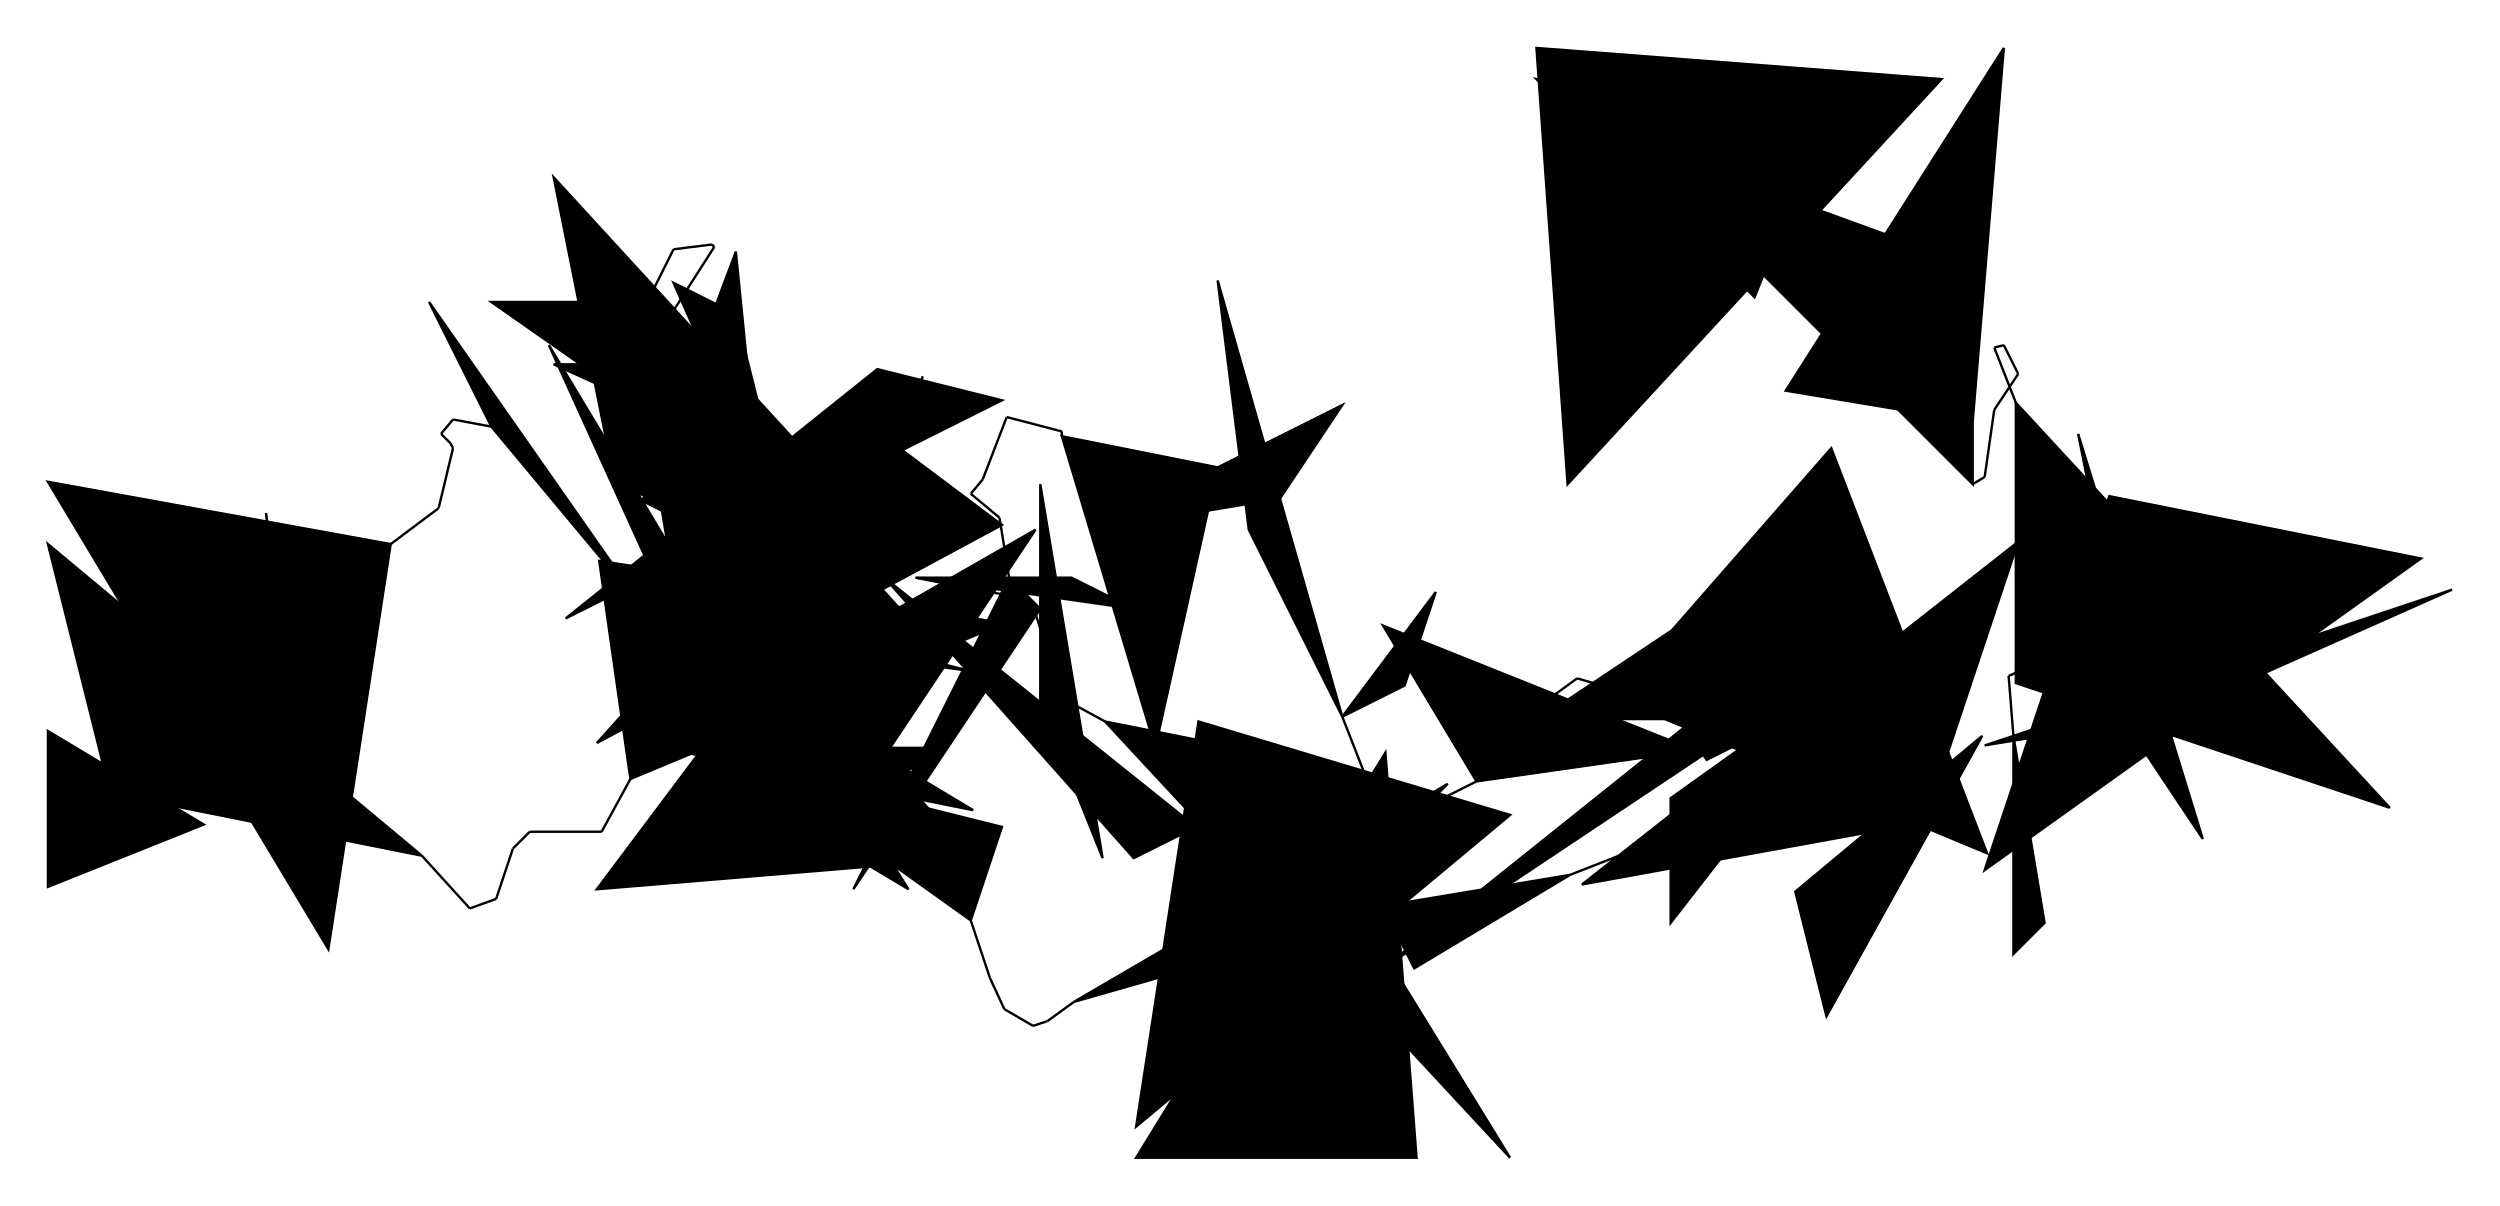 <?xml version="1.0" encoding="UTF-8"?>
<svg version="1.1" xml:space="preserve" xmlns="http://www.w3.org/2000/svg" viewBox="
        -237,
        -221,
        1043,
        503" style="background-color: white;">
    <g id="0" transform="translate(0, 0)">
        <polygon points="117,117,104,52,195,0" fill="hsl(225,
        68.75%,
        93.75%)" stroke="black"/>
        <polygon points="78,91,117,117,156,91" fill="hsl(225,
        68.75%,
        93.75%)" stroke="black"/>
        <polygon points="169,117,39,91,104,78" fill="hsl(225,
        68.75%,
        93.75%)" stroke="black"/>
        <polygon points="26,104,182,39,13,13" fill="hsl(225,
        68.75%,
        93.75%)" stroke="black"/>
        <line x1="26" y1="104" x2="14" y2="126" stroke="black"/>
        <line x1="14" y1="126" x2="-16" y2="126" stroke="black"/>
        <line x1="-16" y1="126" x2="-23" y2="133" stroke="black"/>
        <line x1="-23" y1="133" x2="-30" y2="154" stroke="black"/>
        <line x1="-30" y1="154" x2="-41" y2="158" stroke="black"/>
        <line x1="-41" y1="158" x2="-61" y2="136" stroke="black"/>
    </g>
    <g id="1" transform="translate(-230, -20)">
        <polygon points="169,156,39,130,13,26" fill="hsl(247.5,
        50%,
        62.5%)" stroke="black"/>
        <polygon points="117,104,104,13,117,156" fill="hsl(247.5,
        50%,
        62.5%)" stroke="black"/>
        <polygon points="78,143,13,169,13,104" fill="hsl(247.5,
        50%,
        62.5%)" stroke="black"/>
        <polygon points="156,26,130,195,13,0" fill="hsl(247.5,
        50%,
        62.5%)" stroke="black"/>
        <line x1="156" y1="26" x2="176" y2="11" stroke="black"/>
        <line x1="176" y1="11" x2="182" y2="-14" stroke="black"/>
        <line x1="182" y1="-14" x2="181" y2="-16" stroke="black"/>
        <line x1="181" y1="-16" x2="177" y2="-20" stroke="black"/>
        <line x1="177" y1="-20" x2="182" y2="-26" stroke="black"/>
        <line x1="182" y1="-26" x2="198" y2="-23" stroke="black"/>
    </g>
    <g id="2" transform="translate(-58, -147)">
        <polygon points="26,104,91,182,0,52" fill="hsl(247.5,
        50%,
        60%)" stroke="black"/>
        <polygon points="65,78,52,78,195,143" fill="hsl(247.5,
        50%,
        60%)" stroke="black"/>
        <polygon points="78,130,52,0,195,156" fill="hsl(247.5,
        50%,
        60%)" stroke="black"/>
        <polygon points="91,52,26,52,156,143" fill="hsl(247.5,
        50%,
        60%)" stroke="black"/>
        <line x1="91" y1="52" x2="102" y2="30" stroke="black"/>
        <line x1="102" y1="30" x2="118" y2="28" stroke="black"/>
        <line x1="118" y1="28" x2="119" y2="29" stroke="black"/>
        <line x1="119" y1="29" x2="103" y2="54" stroke="black"/>
        <line x1="103" y1="54" x2="100" y2="59" stroke="black"/>
        <line x1="100" y1="59" x2="83" y2="54" stroke="black"/>
    </g>
    <g id="3" transform="translate(-1, -93)">
        <polygon points="26,0,52,156,143,130" fill="hsl(247.5,
        50%,
        60%)" stroke="black"/>
        <polygon points="13,182,182,91,130,52" fill="hsl(247.5,
        50%,
        60%)" stroke="black"/>
        <polygon points="182,39,130,26,0,130" fill="hsl(247.5,
        50%,
        60%)" stroke="black"/>
        <polygon points="104,104,91,156,104,169" fill="hsl(247.5,
        50%,
        60%)" stroke="black"/>
        <line x1="104" y1="104" x2="107" y2="79" stroke="black"/>
        <line x1="107" y1="79" x2="134" y2="71" stroke="black"/>
        <line x1="134" y1="71" x2="134" y2="71" stroke="black"/>
        <line x1="134" y1="71" x2="129" y2="77" stroke="black"/>
        <line x1="129" y1="77" x2="124" y2="86" stroke="black"/>
        <line x1="124" y1="86" x2="123" y2="94" stroke="black"/>
    </g>
    <g id="4" transform="translate(-8, -116)">
        <polygon points="130,117,91,195,156,52" fill="hsl(315,
        50%,
        60%)" stroke="black"/>
        <polygon points="78,0,91,130,39,104" fill="hsl(315,
        50%,
        60%)" stroke="black"/>
        <polygon points="104,130,52,13,78,26" fill="hsl(315,
        50%,
        60%)" stroke="black"/>
        <polygon points="78,169,65,182,0,39" fill="hsl(315,
        50%,
        60%)" stroke="black"/>
        <line x1="78" y1="169" x2="103" y2="172" stroke="black"/>
        <line x1="103" y1="172" x2="103" y2="184" stroke="black"/>
        <line x1="103" y1="184" x2="112" y2="204" stroke="black"/>
        <line x1="112" y1="204" x2="123" y2="208" stroke="black"/>
        <line x1="123" y1="208" x2="114" y2="234" stroke="black"/>
        <line x1="114" y1="234" x2="85" y2="227" stroke="black"/>
    </g>
    <g id="5" transform="translate(-1, 7)">
        <polygon points="78,104,143,143,78,39" fill="hsl(135,
        50%,
        68.75%)" stroke="black"/>
        <polygon points="169,130,13,143,91,39" fill="hsl(135,
        50%,
        68.75%)" stroke="black"/>
        <polygon points="78,39,169,52,65,26" fill="hsl(135,
        50%,
        68.75%)" stroke="black"/>
        <polygon points="169,156,78,91,182,117" fill="hsl(135,
        50%,
        68.75%)" stroke="black"/>
        <line x1="169" y1="156" x2="177" y2="180" stroke="black"/>
        <line x1="177" y1="180" x2="183" y2="193" stroke="black"/>
        <line x1="183" y1="193" x2="195" y2="200" stroke="black"/>
        <line x1="195" y1="200" x2="195" y2="200" stroke="black"/>
        <line x1="195" y1="200" x2="201" y2="198" stroke="black"/>
        <line x1="201" y1="198" x2="212" y2="190" stroke="black"/>
    </g>
    <g id="6" transform="translate(198, 67)">
        <polygon points="13,130,104,104,169,39" fill="hsl(337.5,
        50%,
        68.75%)" stroke="black"/>
        <polygon points="39,182,195,52,65,13" fill="hsl(337.5,
        50%,
        68.75%)" stroke="black"/>
        <polygon points="156,195,143,26,39,195" fill="hsl(337.5,
        50%,
        68.75%)" stroke="black"/>
        <polygon points="26,13,91,26,195,195" fill="hsl(337.5,
        50%,
        68.75%)" stroke="black"/>
        <line x1="26" y1="13" x2="4" y2="1" stroke="black"/>
        <line x1="4" y1="1" x2="5" y2="-7" stroke="black"/>
        <line x1="5" y1="-7" x2="-3" y2="-32" stroke="black"/>
        <line x1="-3" y1="-32" x2="-11" y2="-39" stroke="black"/>
        <line x1="-11" y1="-39" x2="-33" y2="-43" stroke="black"/>
        <line x1="-33" y1="-43" x2="-53" y2="-47" stroke="black"/>
    </g>
    <g id="7" transform="translate(93, -32)">
        <polygon points="52,52,143,65,117,52" fill="hsl(247.5,
        50%,
        60%)" stroke="black"/>
        <polygon points="143,169,169,156,39,52" fill="hsl(247.5,
        50%,
        60%)" stroke="black"/>
        <polygon points="104,13,104,104,130,169" fill="hsl(247.5,
        50%,
        60%)" stroke="black"/>
        <polygon points="91,52,104,65,26,182" fill="hsl(247.5,
        50%,
        60%)" stroke="black"/>
        <line x1="91" y1="52" x2="87" y2="27" stroke="black"/>
        <line x1="87" y1="27" x2="75" y2="17" stroke="black"/>
        <line x1="75" y1="17" x2="80" y2="11" stroke="black"/>
        <line x1="80" y1="11" x2="90" y2="-15" stroke="black"/>
        <line x1="90" y1="-15" x2="113" y2="-9" stroke="black"/>
        <line x1="113" y1="-9" x2="113" y2="-7" stroke="black"/>
    </g>
    <g id="8" transform="translate(206, -104)">
        <polygon points="0,65,65,78,39,195" fill="hsl(292.5,
        93.75%,
        75%)" stroke="black"/>
        <polygon points="117,52,91,91,13,104" fill="hsl(292.5,
        93.75%,
        75%)" stroke="black"/>
        <polygon points="156,130,117,182,143,169" fill="hsl(292.5,
        93.75%,
        75%)" stroke="black"/>
        <polygon points="117,182,78,104,65,0" fill="hsl(292.5,
        93.75%,
        75%)" stroke="black"/>
        <line x1="117" y1="182" x2="126" y2="205" stroke="black"/>
        <line x1="126" y1="205" x2="141" y2="215" stroke="black"/>
        <line x1="141" y1="215" x2="141" y2="215" stroke="black"/>
        <line x1="141" y1="215" x2="143" y2="216" stroke="black"/>
        <line x1="143" y1="216" x2="157" y2="217" stroke="black"/>
        <line x1="157" y1="217" x2="173" y2="209" stroke="black"/>
    </g>
    <g id="9" transform="translate(340, -12)">
        <polygon points="39,117,130,104,0,52" fill="hsl(315,
        50%,
        60%)" stroke="black"/>
        <polygon points="143,39,156,91,65,91" fill="hsl(315,
        50%,
        60%)" stroke="black"/>
        <polygon points="0,195,195,65,195,39" fill="hsl(315,
        50%,
        60%)" stroke="black"/>
        <polygon points="78,156,13,195,0,169" fill="hsl(315,
        50%,
        60%)" stroke="black"/>
        <line x1="78" y1="156" x2="101" y2="147" stroke="black"/>
        <line x1="101" y1="147" x2="101" y2="147" stroke="black"/>
        <line x1="101" y1="147" x2="97" y2="156" stroke="black"/>
        <line x1="97" y1="156" x2="91" y2="157" stroke="black"/>
        <line x1="91" y1="157" x2="83" y2="160" stroke="black"/>
        <line x1="83" y1="160" x2="83" y2="160" stroke="black"/>
    </g>
    <g id="10" transform="translate(423, -47)">
        <polygon points="0,195,182,52,143,169" fill="hsl(22.5,
        50%,
        60%)" stroke="black"/>
        <polygon points="156,91,26,104,52,143" fill="hsl(22.5,
        50%,
        60%)" stroke="black"/>
        <polygon points="91,156,78,130,130,143" fill="hsl(22.5,
        50%,
        60%)" stroke="black"/>
        <polygon points="13,117,169,182,104,13" fill="hsl(22.5,
        50%,
        60%)" stroke="black"/>
        <line x1="13" y1="117" x2="-11" y2="123" stroke="black"/>
        <line x1="-11" y1="123" x2="-13" y2="117" stroke="black"/>
        <line x1="-13" y1="117" x2="-2" y2="109" stroke="black"/>
        <line x1="-2" y1="109" x2="25" y2="117" stroke="black"/>
        <line x1="25" y1="117" x2="41" y2="120" stroke="black"/>
        <line x1="41" y1="120" x2="63" y2="120" stroke="black"/>
    </g>
    <g id="11" transform="translate(421, 21)">
        <polygon points="65,52,117,39,65,13" fill="hsl(112.5,
        56.25%,
        62.5%)" stroke="black"/>
        <polygon points="39,143,130,26,39,91" fill="hsl(112.5,
        56.25%,
        62.5%)" stroke="black"/>
        <polygon points="104,182,169,65,91,130" fill="hsl(112.5,
        56.25%,
        62.5%)" stroke="black"/>
        <polygon points="182,65,182,156,195,143" fill="hsl(112.5,
        56.25%,
        62.5%)" stroke="black"/>
        <line x1="182" y1="65" x2="180" y2="40" stroke="black"/>
        <line x1="180" y1="40" x2="198" y2="32" stroke="black"/>
        <line x1="198" y1="32" x2="199" y2="30" stroke="black"/>
        <line x1="199" y1="30" x2="222" y2="38" stroke="black"/>
        <line x1="222" y1="38" x2="224" y2="50" stroke="black"/>
        <line x1="224" y1="50" x2="235" y2="69" stroke="black"/>
    </g>
    <g id="12" transform="translate(591, -53)">
        <polygon points="65,143,91,182,39,13" fill="hsl(135,
        50%,
        60%)" stroke="black"/>
        <polygon points="195,78,78,130,0,143" fill="hsl(135,
        50%,
        60%)" stroke="black"/>
        <polygon points="52,39,0,195,182,65" fill="hsl(135,
        50%,
        60%)" stroke="black"/>
        <polygon points="13,0,169,169,13,117" fill="hsl(135,
        50%,
        60%)" stroke="black"/>
        <line x1="13" y1="0" x2="4" y2="-23" stroke="black"/>
        <line x1="4" y1="-23" x2="8" y2="-24" stroke="black"/>
        <line x1="8" y1="-24" x2="14" y2="-12" stroke="black"/>
        <line x1="14" y1="-12" x2="4" y2="3" stroke="black"/>
        <line x1="4" y1="3" x2="0" y2="31" stroke="black"/>
        <line x1="0" y1="31" x2="-5" y2="34" stroke="black"/>
    </g>
    <g id="13" transform="translate(404, -214)">
        <polygon points="182,195,39,52,182,104" fill="hsl(135,
        87.5%,
        93.75%)" stroke="black"/>
        <polygon points="13,195,169,26,0,13" fill="hsl(135,
        87.5%,
        93.75%)" stroke="black"/>
        <polygon points="182,169,195,13,104,156" fill="hsl(135,
        87.5%,
        93.75%)" stroke="black"/>
        <polygon points="91,117,0,26,117,52" fill="hsl(135,
        87.5%,
        93.75%)" stroke="black"/>
    </g>
</svg>